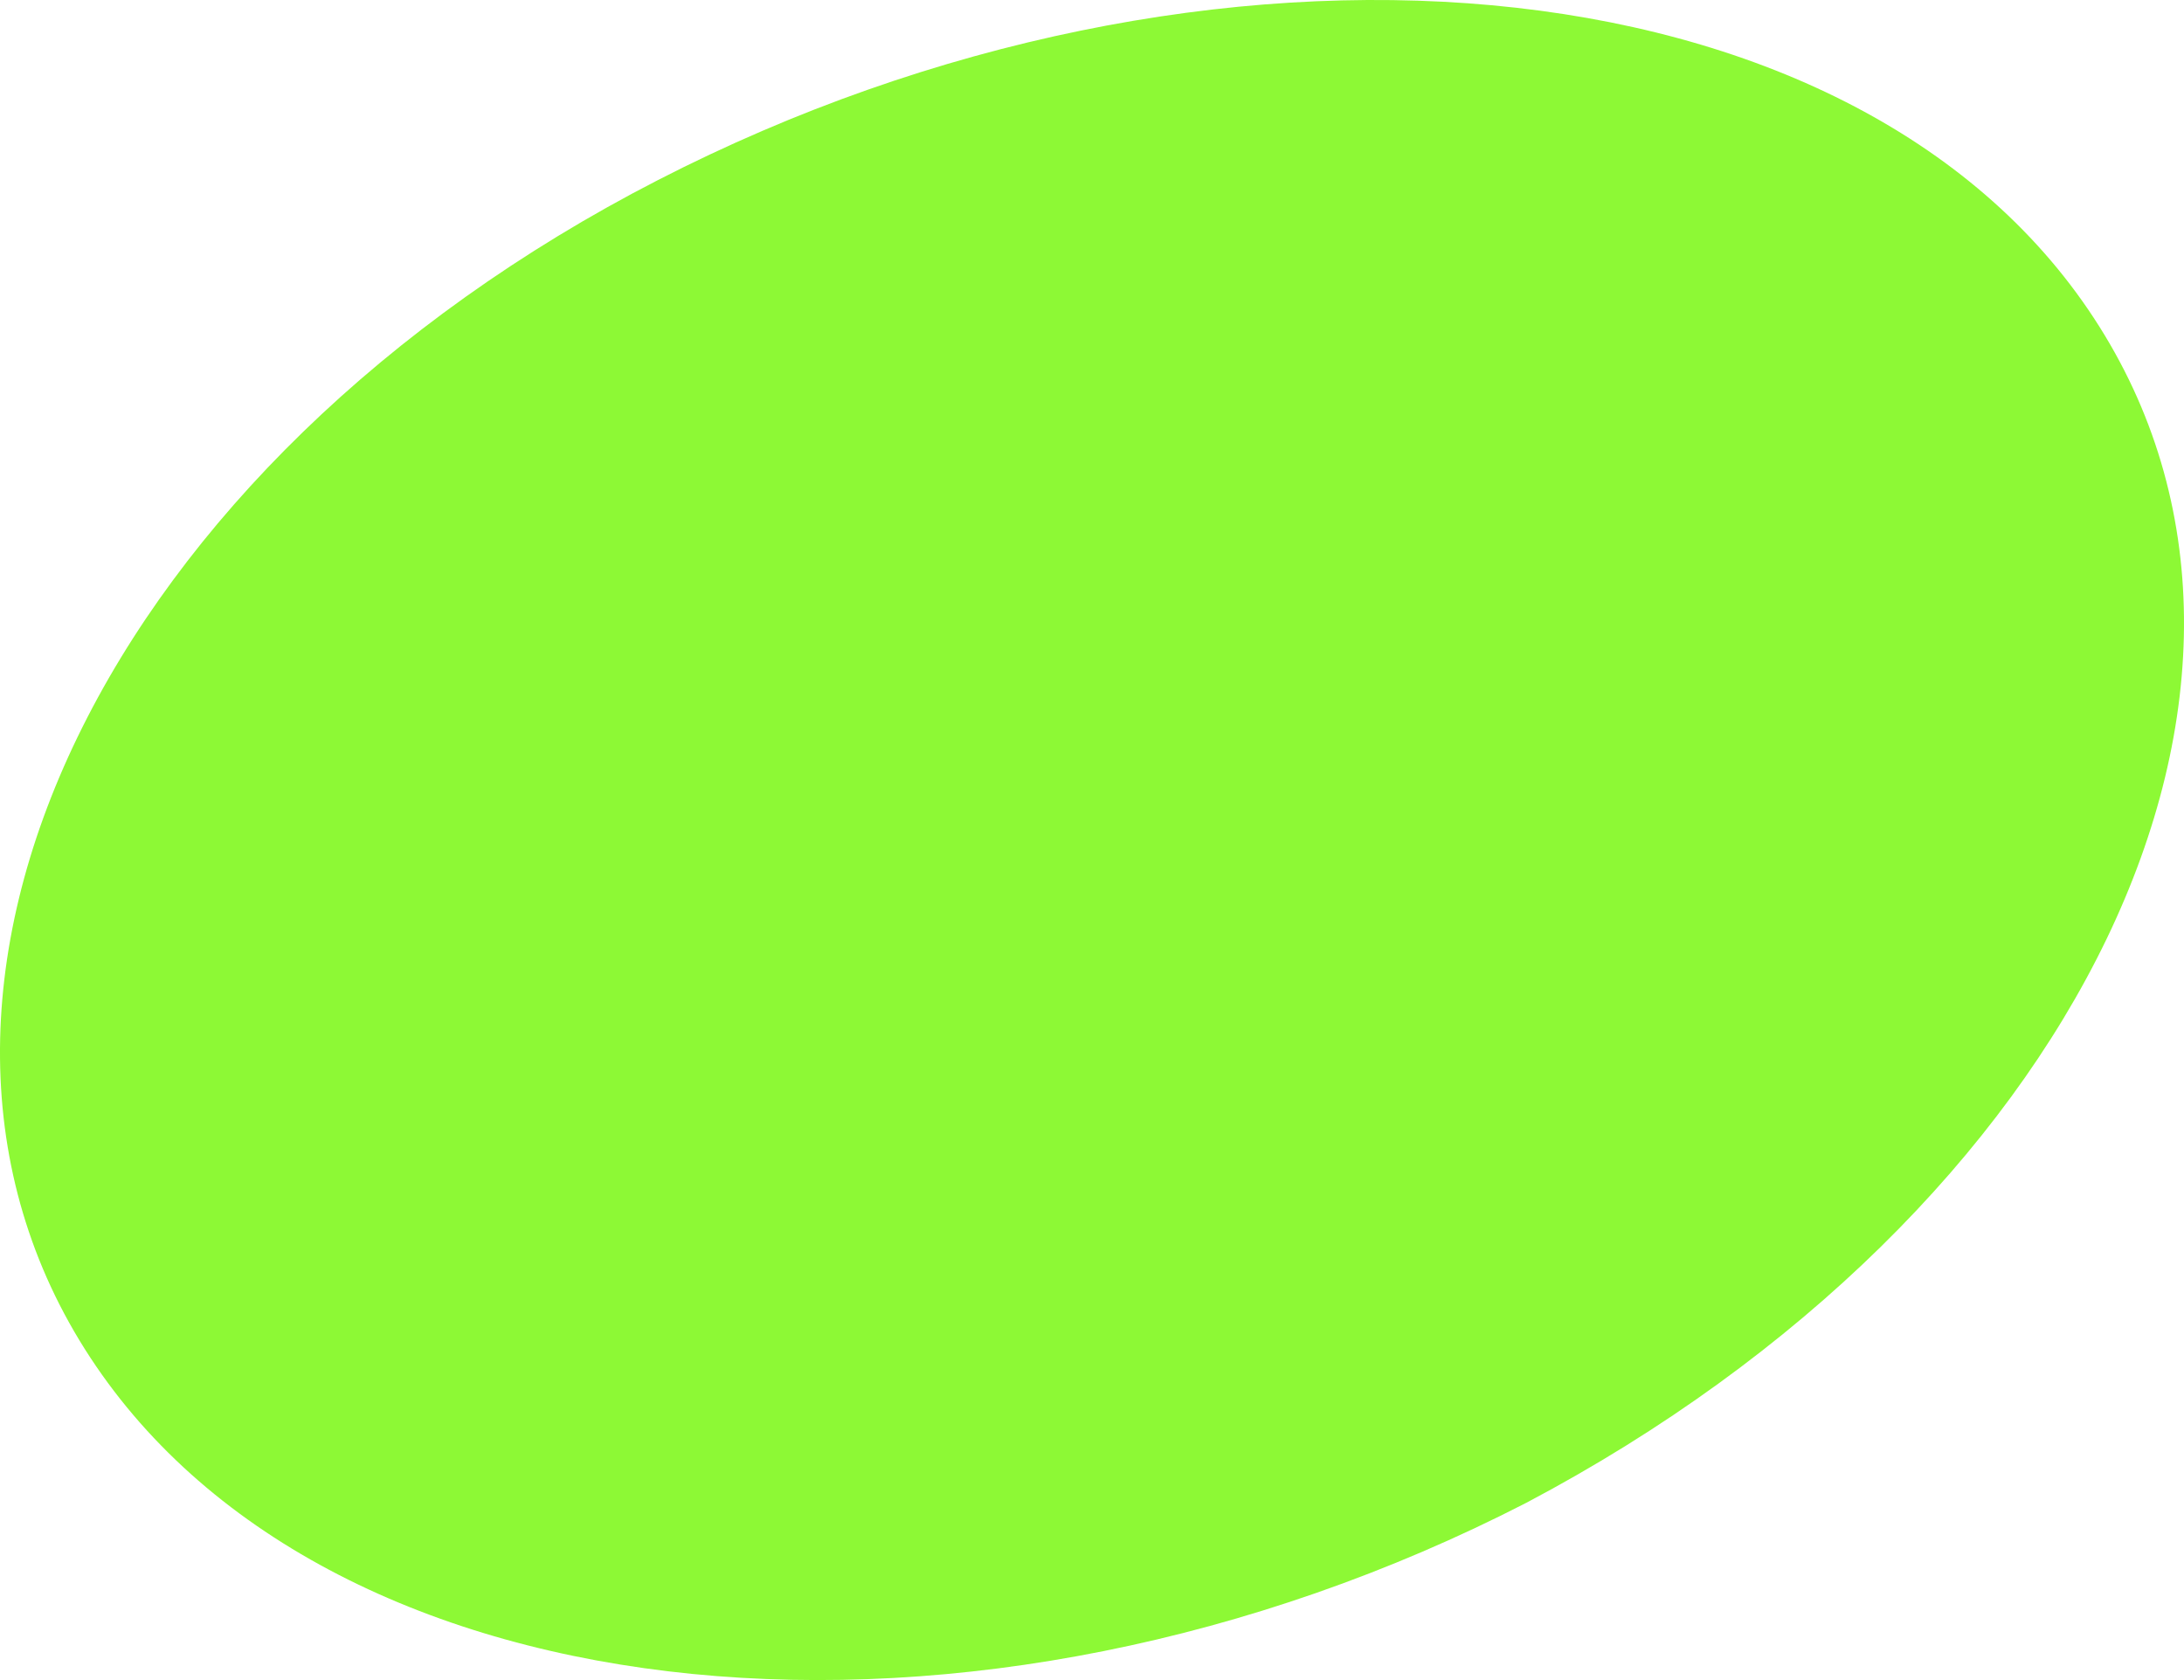 <svg width="52" height="40" viewBox="0 0 52 40" fill="none" xmlns="http://www.w3.org/2000/svg">
<path d="M2.15 32.322C-3.582 23.585 2.56 11.024 15.662 4.289C28.764 -2.446 44.118 -1.172 49.85 7.566C55.582 16.303 49.44 28.864 36.338 35.781C23.236 42.516 7.882 41.06 2.15 32.322Z" fill="#8DF935"/>
</svg>
